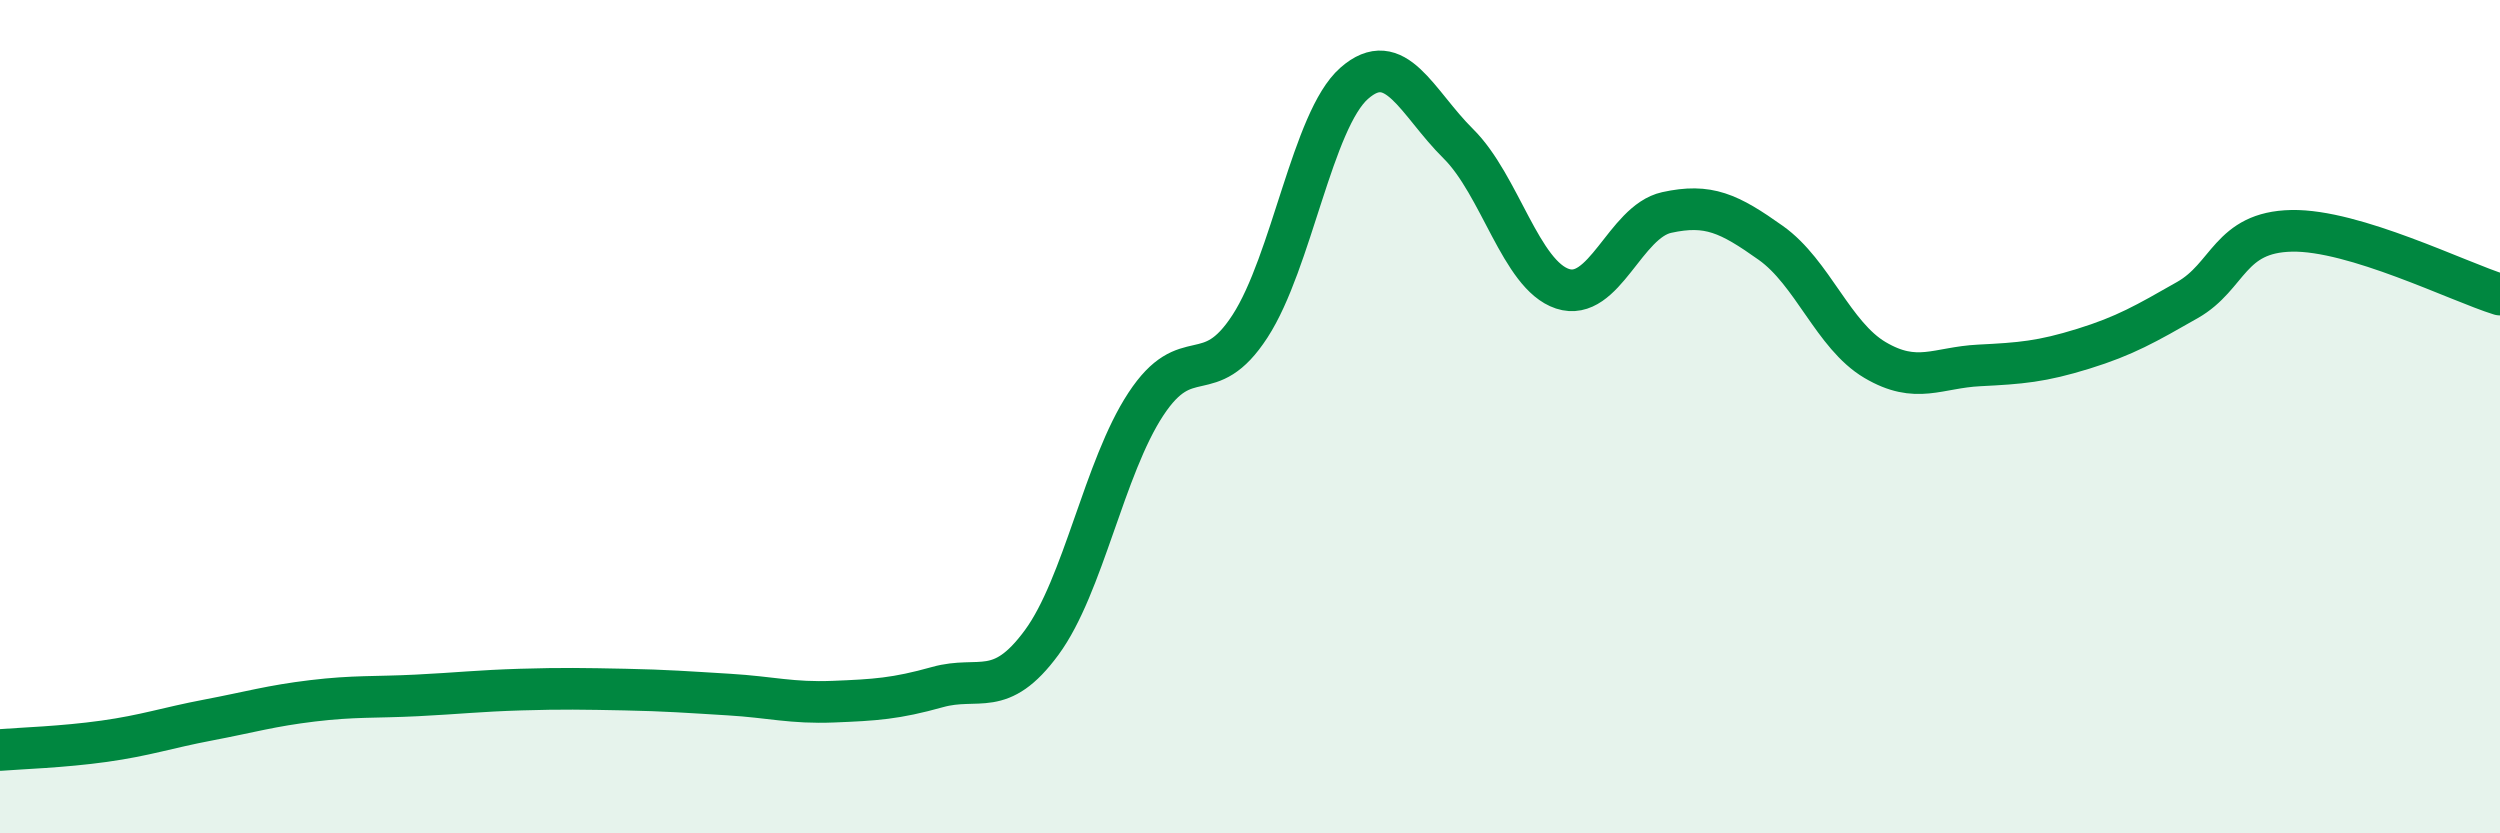 
    <svg width="60" height="20" viewBox="0 0 60 20" xmlns="http://www.w3.org/2000/svg">
      <path
        d="M 0,18 C 0.5,17.96 1.5,17.93 2.5,17.79 C 3.5,17.65 4,17.47 5,17.28 C 6,17.09 6.5,16.94 7.5,16.82 C 8.5,16.7 9,16.74 10,16.69 C 11,16.64 11.5,16.58 12.5,16.55 C 13.5,16.52 14,16.53 15,16.55 C 16,16.57 16.5,16.61 17.5,16.67 C 18.5,16.73 19,16.88 20,16.84 C 21,16.8 21.5,16.77 22.5,16.49 C 23.5,16.21 24,16.78 25,15.42 C 26,14.06 26.5,11.22 27.5,9.7 C 28.5,8.18 29,9.37 30,7.83 C 31,6.29 31.5,2.88 32.5,2 C 33.5,1.12 34,2.46 35,3.45 C 36,4.44 36.5,6.6 37.5,6.93 C 38.5,7.26 39,5.32 40,5.1 C 41,4.88 41.5,5.12 42.5,5.83 C 43.5,6.54 44,8.05 45,8.64 C 46,9.23 46.5,8.82 47.5,8.77 C 48.5,8.72 49,8.68 50,8.37 C 51,8.06 51.5,7.77 52.5,7.2 C 53.5,6.63 53.5,5.57 55,5.54 C 56.5,5.51 59,6.76 60,7.07L60 20L0 20Z"
        fill="#008740"
        opacity="0.1"
        stroke-linecap="round"
        stroke-linejoin="round"
      />
      <path
        d="M 0,18 C 0.5,17.96 1.5,17.93 2.5,17.79 C 3.5,17.65 4,17.47 5,17.28 C 6,17.09 6.5,16.94 7.5,16.82 C 8.5,16.7 9,16.74 10,16.69 C 11,16.64 11.5,16.58 12.5,16.55 C 13.5,16.52 14,16.53 15,16.55 C 16,16.57 16.5,16.61 17.5,16.67 C 18.5,16.73 19,16.88 20,16.84 C 21,16.8 21.5,16.77 22.5,16.49 C 23.5,16.21 24,16.78 25,15.42 C 26,14.06 26.5,11.22 27.5,9.7 C 28.5,8.18 29,9.37 30,7.83 C 31,6.29 31.5,2.88 32.5,2 C 33.5,1.12 34,2.46 35,3.45 C 36,4.44 36.5,6.6 37.5,6.93 C 38.5,7.26 39,5.32 40,5.1 C 41,4.88 41.5,5.12 42.5,5.83 C 43.5,6.54 44,8.05 45,8.64 C 46,9.23 46.5,8.82 47.5,8.77 C 48.5,8.72 49,8.68 50,8.37 C 51,8.06 51.5,7.77 52.5,7.2 C 53.5,6.63 53.5,5.57 55,5.54 C 56.5,5.51 59,6.76 60,7.07"
        stroke="#008740"
        stroke-width="1"
        fill="none"
        stroke-linecap="round"
        stroke-linejoin="round"
      />
    </svg>
  